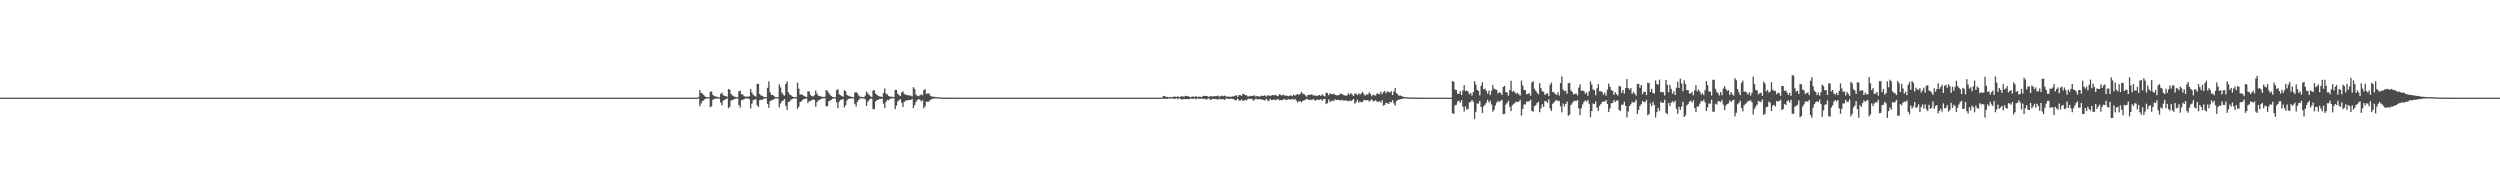 <?xml version="1.0" encoding="UTF-8"?>
<svg xmlns="http://www.w3.org/2000/svg" width="1920" height="150">
  <path d="M0 75.000h1v1.000H0zM1 75.000h1v1.000H1zM2 75.000h1v1.000H2zM3 75.000h1v1.000H3zM4 75.000h1v1.000H4zM5 75.000h1v1.000H5zM6 75.000h1v1.000H6zM7 75.000h1v1.000H7zM8 75.000h1v1.000H8zM9 75.000h1v1.000H9zM10 75.000h1v1.000H10zM11 75.000h1v1.000H11zM12 75.000h1v1.000H12zM13 75.000h1v1.000H13zM14 75.000h1v1.000H14zM15 75.000h1v1.000H15zM16 75.000h1v1.000H16zM17 75.000h1v1.000H17zM18 75.000h1v1.000H18zM19 75.000h1v1.000H19zM20 75.000h1v1.000H20zM21 75.000h1v1.000H21zM22 75.000h1v1.000H22zM23 75.000h1v1.000H23zM24 75.000h1v1.000H24zM25 75.000h1v1.000H25zM26 75.000h1v1.000H26zM27 75.000h1v1.000H27zM28 75.000h1v1.000H28zM29 75.000h1v1.000H29zM30 75.000h1v1.000H30zM31 75.000h1v1.000H31zM32 75.000h1v1.000H32zM33 75.000h1v1.000H33zM34 75.000h1v1.000H34zM35 75.000h1v1.000H35zM36 75.000h1v1.000H36zM37 75.000h1v1.000H37zM38 75.000h1v1.000H38zM39 75.000h1v1.000H39zM40 75.000h1v1.000H40zM41 75.000h1v1.000H41zM42 75.000h1v1.000H42zM43 75.000h1v1.000H43zM44 75.000h1v1.000H44zM45 75.000h1v1.000H45zM46 75.000h1v1.000H46zM47 75.000h1v1.000H47zM48 75.000h1v1.000H48zM49 75.000h1v1.000H49zM50 75.000h1v1.000H50zM51 75.000h1v1.000H51zM52 75.000h1v1.000H52zM53 75.000h1v1.000H53zM54 75.000h1v1.000H54zM55 75.000h1v1.000H55zM56 75.000h1v1.000H56zM57 75.000h1v1.000H57zM58 75.000h1v1.000H58zM59 75.000h1v1.000H59zM60 75.000h1v1.000H60zM61 75.000h1v1.000H61zM62 75.000h1v1.000H62zM63 75.000h1v1.000H63zM64 75.000h1v1.000H64zM65 75.000h1v1.000H65zM66 75.000h1v1.000H66zM67 75.000h1v1.000H67zM68 75.000h1v1.000H68zM69 75.000h1v1.000H69zM70 75.000h1v1.000H70zM71 75.000h1v1.000H71zM72 75.000h1v1.000H72zM73 75.000h1v1.000H73zM74 75.000h1v1.000H74zM75 75.000h1v1.000H75zM76 75.000h1v1.000H76zM77 75.000h1v1.000H77zM78 75.000h1v1.000H78zM79 75.000h1v1.000H79zM80 75.000h1v1.000H80zM81 75.000h1v1.000H81zM82 75.000h1v1.000H82zM83 75.000h1v1.000H83zM84 75.000h1v1.000H84zM85 75.000h1v1.000H85zM86 75.000h1v1.000H86zM87 75.000h1v1.000H87zM88 75.000h1v1.000H88zM89 75.000h1v1.000H89zM90 75.000h1v1.000H90zM91 75.000h1v1.000H91zM92 75.000h1v1.000H92zM93 75.000h1v1.000H93zM94 75.000h1v1.000H94zM95 75.000h1v1.000H95zM96 75.000h1v1.000H96zM97 75.000h1v1.000H97zM98 75.000h1v1.000H98zM99 75.000h1v1.000H99zM100 75.000h1v1.000H100zM101 75.000h1v1.000H101zM102 75.000h1v1.000H102zM103 75.000h1v1.000H103zM104 75.000h1v1.000H104zM105 75.000h1v1.000H105zM106 75.000h1v1.000H106zM107 75.000h1v1.000H107zM108 75.000h1v1.000H108zM109 75.000h1v1.000H109zM110 75.000h1v1.000H110zM111 75.000h1v1.000H111zM112 75.000h1v1.000H112zM113 75.000h1v1.000H113zM114 75.000h1v1.000H114zM115 75.000h1v1.000H115zM116 75.000h1v1.000H116zM117 75.000h1v1.000H117zM118 75.000h1v1.000H118zM119 75.000h1v1.000H119zM120 75.000h1v1.000H120zM121 75.000h1v1.000H121zM122 75.000h1v1.000H122zM123 75.000h1v1.000H123zM124 75.000h1v1.000H124zM125 75.000h1v1.000H125zM126 75.000h1v1.000H126zM127 75.000h1v1.000H127zM128 75.000h1v1.000H128zM129 75.000h1v1.000H129zM130 75.000h1v1.000H130zM131 75.000h1v1.000H131zM132 75.000h1v1.000H132zM133 75.000h1v1.000H133zM134 75.000h1v1.000H134zM135 75.000h1v1.000H135zM136 75.000h1v1.000H136zM137 75.000h1v1.000H137zM138 75.000h1v1.000H138zM139 75.000h1v1.000H139zM140 75.000h1v1.000H140zM141 75.000h1v1.000H141zM142 75.000h1v1.000H142zM143 75.000h1v1.000H143zM144 75.000h1v1.000H144zM145 75.000h1v1.000H145zM146 75.000h1v1.000H146zM147 75.000h1v1.000H147zM148 75.000h1v1.000H148zM149 75.000h1v1.000H149zM150 75.000h1v1.000H150zM151 75.000h1v1.000H151zM152 75.000h1v1.000H152zM153 75.000h1v1.000H153zM154 75.000h1v1.000H154zM155 75.000h1v1.000H155zM156 75.000h1v1.000H156zM157 75.000h1v1.000H157zM158 75.000h1v1.000H158zM159 75.000h1v1.000H159zM160 75.000h1v1.000H160zM161 75.000h1v1.000H161zM162 75.000h1v1.000H162zM163 75.000h1v1.000H163zM164 75.000h1v1.000H164zM165 75.000h1v1.000H165zM166 75.000h1v1.000H166zM167 75.000h1v1.000H167zM168 75.000h1v1.000H168zM169 75.000h1v1.000H169zM170 75.000h1v1.000H170zM171 75.000h1v1.000H171zM172 75.000h1v1.000H172zM173 75.000h1v1.000H173zM174 75.000h1v1.000H174zM175 75.000h1v1.000H175zM176 75.000h1v1.000H176zM177 75.000h1v1.000H177zM178 75.000h1v1.000H178zM179 75.000h1v1.000H179zM180 75.000h1v1.000H180zM181 75.000h1v1.000H181zM182 75.000h1v1.000H182zM183 75.000h1v1.000H183zM184 75.000h1v1.000H184zM185 75.000h1v1.000H185zM186 75.000h1v1.000H186zM187 75.000h1v1.000H187zM188 75.000h1v1.000H188zM189 75.000h1v1.000H189zM190 75.000h1v1.000H190zM191 75.000h1v1.000H191zM192 75.000h1v1.000H192zM193 75.000h1v1.000H193zM194 75.000h1v1.000H194zM195 75.000h1v1.000H195zM196 75.000h1v1.000H196zM197 75.000h1v1.000H197zM198 75.000h1v1.000H198zM199 75.000h1v1.000H199zM200 75.000h1v1.000H200zM201 75.000h1v1.000H201zM202 75.000h1v1.000H202zM203 75.000h1v1.000H203zM204 75.000h1v1.000H204zM205 75.000h1v1.000H205zM206 75.000h1v1.000H206zM207 75.000h1v1.000H207zM208 75.000h1v1.000H208zM209 75.000h1v1.000H209zM210 75.000h1v1.000H210zM211 75.000h1v1.000H211zM212 75.000h1v1.000H212zM213 75.000h1v1.000H213zM214 75.000h1v1.000H214zM215 75.000h1v1.000H215zM216 75.000h1v1.000H216zM217 75.000h1v1.000H217zM218 75.000h1v1.000H218zM219 75.000h1v1.000H219zM220 75.000h1v1.000H220zM221 75.000h1v1.000H221zM222 75.000h1v1.000H222zM223 75.000h1v1.000H223zM224 75.000h1v1.000H224zM225 75.000h1v1.000H225zM226 75.000h1v1.000H226zM227 75.000h1v1.000H227zM228 75.000h1v1.000H228zM229 75.000h1v1.000H229zM230 75.000h1v1.000H230zM231 75.000h1v1.000H231zM232 75.000h1v1.000H232zM233 75.000h1v1.000H233zM234 75.000h1v1.000H234zM235 75.000h1v1.000H235zM236 75.000h1v1.000H236zM237 75.000h1v1.000H237zM238 75.000h1v1.000H238zM239 75.000h1v1.000H239zM240 75.000h1v1.000H240zM241 75.000h1v1.000H241zM242 75.000h1v1.000H242zM243 75.000h1v1.000H243zM244 75.000h1v1.000H244zM245 75.000h1v1.000H245zM246 75.000h1v1.000H246zM247 75.000h1v1.000H247zM248 75.000h1v1.000H248zM249 75.000h1v1.000H249zM250 75.000h1v1.000H250zM251 75.000h1v1.000H251zM252 75.000h1v1.000H252zM253 75.000h1v1.000H253zM254 75.000h1v1.000H254zM255 75.000h1v1.000H255zM256 75.000h1v1.000H256zM257 75.000h1v1.000H257zM258 75.000h1v1.000H258zM259 75.000h1v1.000H259zM260 75.000h1v1.000H260zM261 75.000h1v1.000H261zM262 75.000h1v1.000H262zM263 75.000h1v1.000H263zM264 75.000h1v1.000H264zM265 75.000h1v1.000H265zM266 75.000h1v1.000H266zM267 75.000h1v1.000H267zM268 75.000h1v1.000H268zM269 75.000h1v1.000H269zM270 75.000h1v1.000H270zM271 75.000h1v1.000H271zM272 75.000h1v1.000H272zM273 75.000h1v1.000H273zM274 75.000h1v1.000H274zM275 75.000h1v1.000H275zM276 75.000h1v1.000H276zM277 75.000h1v1.000H277zM278 75.000h1v1.000H278zM279 75.000h1v1.000H279zM280 75.000h1v1.000H280zM281 75.000h1v1.000H281zM282 75.000h1v1.000H282zM283 75.000h1v1.000H283zM284 75.000h1v1.000H284zM285 75.000h1v1.000H285zM286 75.000h1v1.000H286zM287 75.000h1v1.000H287zM288 75.000h1v1.000H288zM289 75.000h1v1.000H289zM290 75.000h1v1.000H290zM291 75.000h1v1.000H291zM292 75.000h1v1.000H292zM293 75.000h1v1.000H293zM294 75.000h1v1.000H294zM295 75.000h1v1.000H295zM296 75.000h1v1.000H296zM297 75.000h1v1.000H297zM298 75.000h1v1.000H298zM299 75.000h1v1.000H299zM300 75.000h1v1.000H300zM301 75.000h1v1.000H301zM302 75.000h1v1.000H302zM303 75.000h1v1.000H303zM304 75.000h1v1.000H304zM305 75.000h1v1.000H305zM306 75.000h1v1.000H306zM307 75.000h1v1.000H307zM308 75.000h1v1.000H308zM309 75.000h1v1.000H309zM310 75.000h1v1.000H310zM311 75.000h1v1.000H311zM312 75.000h1v1.000H312zM313 75.000h1v1.000H313zM314 75.000h1v1.000H314zM315 75.000h1v1.000H315zM316 75.000h1v1.000H316zM317 75.000h1v1.000H317zM318 75.000h1v1.000H318zM319 75.000h1v1.000H319zM320 75.000h1v1.000H320zM321 75.000h1v1.000H321zM322 75.000h1v1.000H322zM323 75.000h1v1.000H323zM324 75.000h1v1.000H324zM325 75.000h1v1.000H325zM326 75.000h1v1.000H326zM327 75.000h1v1.000H327zM328 75.000h1v1.000H328zM329 75.000h1v1.000H329zM330 75.000h1v1.000H330zM331 75.000h1v1.000H331zM332 75.000h1v1.000H332zM333 75.000h1v1.000H333zM334 75.000h1v1.000H334zM335 75.000h1v1.000H335zM336 75.000h1v1.000H336zM337 75.000h1v1.000H337zM338 75.000h1v1.000H338zM339 75.000h1v1.000H339zM340 75.000h1v1.000H340zM341 75.000h1v1.000H341zM342 75.000h1v1.000H342zM343 75.000h1v1.000H343zM344 75.000h1v1.000H344zM345 75.000h1v1.000H345zM346 75.000h1v1.000H346zM347 75.000h1v1.000H347zM348 75.000h1v1.000H348zM349 75.000h1v1.000H349zM350 75.000h1v1.000H350zM351 75.000h1v1.000H351zM352 75.000h1v1.000H352zM353 75.000h1v1.000H353zM354 75.000h1v1.000H354zM355 75.000h1v1.000H355zM356 75.000h1v1.000H356zM357 75.000h1v1.000H357zM358 75.000h1v1.000H358zM359 75.000h1v1.000H359zM360 75.000h1v1.000H360zM361 75.000h1v1.000H361zM362 75.000h1v1.000H362zM363 75.000h1v1.000H363zM364 75.000h1v1.000H364zM365 75.000h1v1.000H365zM366 75.000h1v1.000H366zM367 75.000h1v1.000H367zM368 75.000h1v1.000H368zM369 75.000h1v1.000H369zM370 75.000h1v1.000H370zM371 75.000h1v1.000H371zM372 75.000h1v1.000H372zM373 75.000h1v1.000H373zM374 75.000h1v1.000H374zM375 75.000h1v1.000H375zM376 75.000h1v1.000H376zM377 75.000h1v1.000H377zM378 75.000h1v1.000H378zM379 75.000h1v1.000H379zM380 75.000h1v1.000H380zM381 75.000h1v1.000H381zM382 75.000h1v1.000H382zM383 75.000h1v1.000H383zM384 75.000h1v1.000H384zM385 75.000h1v1.000H385zM386 75.000h1v1.000H386zM387 75.000h1v1.000H387zM388 75.000h1v1.000H388zM389 75.000h1v1.000H389zM390 75.000h1v1.000H390zM391 75.000h1v1.000H391zM392 75.000h1v1.000H392zM393 75.000h1v1.000H393zM394 75.000h1v1.000H394zM395 75.000h1v1.000H395zM396 75.000h1v1.000H396zM397 75.000h1v1.000H397zM398 75.000h1v1.000H398zM399 75.000h1v1.000H399zM400 75.000h1v1.000H400zM401 75.000h1v1.000H401zM402 75.000h1v1.000H402zM403 75.000h1v1.000H403zM404 75.000h1v1.000H404zM405 75.000h1v1.000H405zM406 75.000h1v1.000H406zM407 75.000h1v1.000H407zM408 75.000h1v1.000H408zM409 75.000h1v1.000H409zM410 75.000h1v1.000H410zM411 75.000h1v1.000H411zM412 75.000h1v1.000H412zM413 75.000h1v1.000H413zM414 75.000h1v1.000H414zM415 75.000h1v1.000H415zM416 75.000h1v1.000H416zM417 75.000h1v1.000H417zM418 75.000h1v1.000H418zM419 75.000h1v1.000H419zM420 75.000h1v1.000H420zM421 75.000h1v1.000H421zM422 75.000h1v1.000H422zM423 75.000h1v1.000H423zM424 75.000h1v1.000H424zM425 75.000h1v1.000H425zM426 75.000h1v1.000H426zM427 75.000h1v1.000H427zM428 75.000h1v1.000H428zM429 75.000h1v1.000H429zM430 75.000h1v1.000H430zM431 75.000h1v1.000H431zM432 75.000h1v1.000H432zM433 75.000h1v1.000H433zM434 75.000h1v1.000H434zM435 75.000h1v1.000H435zM436 75.000h1v1.000H436zM437 75.000h1v1.000H437zM438 75.000h1v1.000H438zM439 75.000h1v1.000H439zM440 75.000h1v1.000H440zM441 75.000h1v1.000H441zM442 75.000h1v1.000H442zM443 75.000h1v1.000H443zM444 75.000h1v1.000H444zM445 75.000h1v1.000H445zM446 75.000h1v1.000H446zM447 75.000h1v1.000H447zM448 75.000h1v1.000H448zM449 75.000h1v1.000H449zM450 75.000h1v1.000H450zM451 75.000h1v1.000H451zM452 75.000h1v1.000H452zM453 75.000h1v1.000H453zM454 75.000h1v1.000H454zM455 75.000h1v1.000H455zM456 75.000h1v1.000H456zM457 75.000h1v1.000H457zM458 75.000h1v1.000H458zM459 75.000h1v1.000H459zM460 75.000h1v1.000H460zM461 75.000h1v1.000H461zM462 75.000h1v1.000H462zM463 75.000h1v1.000H463zM464 75.000h1v1.000H464zM465 75.000h1v1.000H465zM466 75.000h1v1.000H466zM467 75.000h1v1.000H467zM468 75.000h1v1.000H468zM469 75.000h1v1.000H469zM470 75.000h1v1.000H470zM471 75.000h1v1.000H471zM472 75.000h1v1.000H472zM473 75.000h1v1.000H473zM474 75.000h1v1.000H474zM475 75.000h1v1.000H475zM476 75.000h1v1.000H476zM477 75.000h1v1.000H477zM478 75.000h1v1.000H478zM479 75.000h1v1.000H479zM480 75.000h1v1.000H480zM481 75.000h1v1.000H481zM482 75.000h1v1.000H482zM483 75.000h1v1.000H483zM484 75.000h1v1.000H484zM485 75.000h1v1.000H485zM486 75.000h1v1.000H486zM487 75.000h1v1.000H487zM488 75.000h1v1.000H488zM489 75.000h1v1.000H489zM490 75.000h1v1.000H490zM491 75.000h1v1.000H491zM492 75.000h1v1.000H492zM493 75.000h1v1.000H493zM494 75.000h1v1.000H494zM495 75.000h1v1.000H495zM496 75.000h1v1.000H496zM497 75.000h1v1.000H497zM498 75.000h1v1.000H498zM499 75.000h1v1.000H499zM500 75.000h1v1.000H500zM501 75.000h1v1.000H501zM502 75.000h1v1.000H502zM503 75.000h1v1.000H503zM504 75.000h1v1.000H504zM505 75.000h1v1.000H505zM506 75.000h1v1.000H506zM507 75.000h1v1.000H507zM508 75.000h1v1.000H508zM509 75.000h1v1.000H509zM510 75.000h1v1.000H510zM511 75.000h1v1.000H511zM512 75.000h1v1.000H512zM513 75.000h1v1.000H513zM514 75.000h1v1.000H514zM515 75.000h1v1.000H515zM516 75.000h1v1.000H516zM517 75.000h1v1.000H517zM518 75.000h1v1.000H518zM519 75.000h1v1.000H519zM520 75.000h1v1.000H520zM521 75.000h1v1.000H521zM522 75.000h1v1.000H522zM523 75.000h1v1.000H523zM524 75.000h1v1.000H524zM525 75.000h1v1.000H525zM526 75.000h1v1.000H526zM527 75.000h1v1.000H527zM528 75.000h1v1.000H528zM529 75.000h1v1.000H529zM530 75.000h1v1.000H530zM531 75.000h1v1.000H531zM532 75.000h1v1.000H532zM533 75.000h1v1.000H533zM534 75.000h1v1.000H534zM535 75.000h1v1.000H535zM536 74.422h1v1.093H536zM537 69.223h1v12.408H537zM538 71.320h1v8.174H538zM539 71.832h1v5.745H539zM540 72.932h1v4.119H540zM541 74.061h1v1.973H541zM542 74.532h1v1.106H542zM543 74.587h1v1.000H543zM544 74.732h1v1.000H544zM545 70.473h1v11.858H545zM546 70.226h1v11.498H546zM547 72.803h1v3.918H547zM548 73.824h1v2.086H548zM549 74.114h1v1.552H549zM550 74.169h1v1.439H550zM551 74.663h1v1.000H551zM552 74.734h1v1.000H552zM553 72.112h1v6.717H553zM554 71.123h1v9.753H554zM555 73.115h1v4.139H555zM556 73.557h1v3.209H556zM557 73.806h1v2.168H557zM558 74.360h1v1.276H558zM559 68.294h1v14.835H559zM560 68.928h1v13.020H560zM561 72.202h1v4.962H561zM562 73.292h1v3.542H562zM563 73.957h1v2.324H563zM564 74.349h1v1.545H564zM565 74.632h1v1.000H565zM566 74.623h1v1.000H566zM567 70.121h1v10.584H567zM568 69.600h1v13.010H568zM569 72.187h1v4.781H569zM570 72.730h1v3.945H570zM571 73.877h1v2.238H571zM572 74.256h1v1.401H572zM573 74.120h1v1.530H573zM574 74.260h1v1.215H574zM575 73.911h1v2.367H575zM576 68.397h1v14.895H576zM577 71.096h1v8.552H577zM578 72.748h1v4.184H578zM579 73.500h1v2.962H579zM580 74.208h1v2.025H580zM581 64.457h1v16.284H581zM582 64.341h1v17.875H582zM583 72.200h1v4.717H583zM584 73.343h1v3.270H584zM585 73.574h1v3.063H585zM586 74.325h1v1.483H586zM587 74.556h1v1.000H587zM588 74.534h1v1.000H588zM589 67.415h1v12.372H589zM590 62.442h1v20.361H590zM591 70.939h1v6.765H591zM592 72.929h1v4.139H592zM593 72.862h1v3.776H593zM594 73.796h1v2.479H594zM595 74.492h1v1.000H595zM596 74.528h1v1.000H596zM597 74.723h1v1.000H597zM598 64.779h1v17.724H598zM599 67.051h1v12.439H599zM600 71.090h1v6.831H600zM601 72.673h1v4.452H601zM602 73.425h1v2.685H602zM603 64.531h1v16.736H603zM604 62.462h1v21.991H604zM605 70.774h1v7.555H605zM606 72.488h1v5.452H606zM607 73.146h1v3.460H607zM608 74.163h1v1.920H608zM609 74.470h1v1.001H609zM610 74.576h1v1.000H610zM611 74.613h1v1.000H611zM612 63.418h1v20.094H612zM613 68.112h1v13.742H613zM614 72.622h1v5.825H614zM615 72.337h1v5.539H615zM616 72.936h1v3.770H616zM617 73.660h1v2.413H617zM618 74.225h1v1.570H618zM619 74.424h1v1.182H619zM620 70.216h1v8.896H620zM621 70.260h1v7.481H621zM622 72.903h1v4.729H622zM623 73.758h1v3.090H623zM624 74.095h1v2.261H624zM625 73.119h1v3.613H625zM626 69.524h1v12.491H626zM627 71.889h1v6.617H627zM628 73.499h1v3.611H628zM629 73.617h1v3.176H629zM630 74.041h1v1.944H630zM631 74.416h1v1.211H631zM632 74.325h1v1.206H632zM633 74.336h1v1.105H633zM634 69.164h1v12.419H634zM635 69.765h1v11.885H635zM636 71.290h1v6.528H636zM637 72.790h1v4.505H637zM638 73.828h1v2.746H638zM639 74.513h1v1.265H639zM640 74.646h1v1.000H640zM641 74.645h1v1.000H641zM642 69.311h1v9.444H642zM643 68.470h1v14.685H643zM644 72.349h1v5.764H644zM645 73.080h1v3.773H645zM646 73.721h1v2.734H646zM647 74.295h1v1.822H647zM648 69.316h1v13.229H648zM649 70.080h1v10.712H649zM650 72.846h1v4.325H650zM651 73.538h1v2.462H651zM652 73.969h1v1.836H652zM653 74.095h1v1.597H653zM654 74.573h1v1.027H654zM655 74.589h1v1.000H655zM656 71.191h1v8.572H656zM657 70.618h1v11.207H657zM658 71.620h1v6.626H658zM659 73.310h1v3.502H659zM660 74.347h1v1.290H660zM661 74.302h1v1.219H661zM662 74.590h1v1.015H662zM663 74.724h1v1.000H663zM664 73.395h1v2.904H664zM665 70.281h1v11.096H665zM666 71.742h1v6.297H666zM667 72.818h1v4.059H667zM668 73.921h1v1.881H668zM669 74.462h1v1.297H669zM670 69.510h1v14.299H670zM671 69.200h1v14.616H671zM672 71.808h1v6.167H672zM673 72.859h1v3.986H673zM674 73.552h1v3.206H674zM675 74.016h1v1.916H675zM676 74.170h1v1.802H676zM677 74.432h1v1.224H677zM678 71.340h1v8.205H678zM679 67.946h1v15.063H679zM680 71.927h1v6.368H680zM681 72.555h1v4.195H681zM682 73.671h1v3.344H682zM683 74.189h1v1.755H683zM684 74.286h1v1.379H684zM685 74.364h1v1.094H685zM686 74.550h1v1.000H686zM687 69.033h1v14.716H687zM688 69.077h1v12.079H688zM689 71.936h1v6.036H689zM690 72.992h1v3.844H690zM691 73.802h1v2.310H691zM692 70.954h1v7.897H692zM693 70.149h1v12.017H693zM694 72.087h1v6.159H694zM695 72.782h1v4.514H695zM696 72.825h1v4.494H696zM697 73.304h1v3.443H697zM698 73.255h1v3.556H698zM699 73.430h1v3.319H699zM700 74.033h1v1.877H700zM701 66.982h1v16.075H701zM702 68.225h1v12.528H702zM703 72.547h1v5.733H703zM704 73.530h1v3.267H704zM705 73.891h1v2.125H705zM706 73.175h1v3.347H706zM707 72.499h1v5.353H707zM708 73.146h1v3.881H708zM709 69.270h1v13.920H709zM710 68.459h1v13.182H710zM711 72.067h1v5.937H711zM712 71.789h1v6.499H712zM713 71.701h1v6.236H713zM714 73.429h1v3.258H714zM715 74.052h1v2.147H715zM716 74.238h1v1.554H716zM717 74.329h1v1.280H717zM718 74.438h1v1.115H718zM719 74.621h1v1.000H719zM720 74.696h1v1.000H720zM721 74.710h1v1.000H721zM722 74.862h1v1.000H722zM723 74.903h1v1.000H723zM724 74.936h1v1.000H724zM725 74.938h1v1.000H725zM726 74.949h1v1.000H726zM727 74.963h1v1.000H727zM728 74.962h1v1.000H728zM729 74.976h1v1.000H729zM730 74.979h1v1.000H730zM731 74.983h1v1.000H731zM732 74.992h1v1.000H732zM733 74.994h1v1.000H733zM734 74.993h1v1.000H734zM735 74.998h1v1.000H735zM736 74.997h1v1.000H736zM737 74.998h1v1.000H737zM738 74.999h1v1.000H738zM739 74.999h1v1.000H739zM740 75.000h1v1.000H740zM741 75.000h1v1.000H741zM742 75.000h1v1.000H742zM743 75.000h1v1.000H743zM744 75.000h1v1.000H744zM745 75.000h1v1.000H745zM746 75.000h1v1.000H746zM747 75.000h1v1.000H747zM748 75.000h1v1.000H748zM749 75.000h1v1.000H749zM750 75.000h1v1.000H750zM751 75.000h1v1.000H751zM752 75.000h1v1.000H752zM753 75.000h1v1.000H753zM754 75.000h1v1.000H754zM755 75.000h1v1.000H755zM756 75.000h1v1.000H756zM757 75.000h1v1.000H757zM758 75.000h1v1.000H758zM759 75.000h1v1.000H759zM760 75.000h1v1.000H760zM761 75.000h1v1.000H761zM762 75.000h1v1.000H762zM763 75.000h1v1.000H763zM764 75.000h1v1.000H764zM765 75.000h1v1.000H765zM766 75.000h1v1.000H766zM767 75.000h1v1.000H767zM768 75.000h1v1.000H768zM769 75.000h1v1.000H769zM770 75.000h1v1.000H770zM771 75.000h1v1.000H771zM772 75.000h1v1.000H772zM773 75.000h1v1.000H773zM774 75.000h1v1.000H774zM775 75.000h1v1.000H775zM776 75.000h1v1.000H776zM777 75.000h1v1.000H777zM778 75.000h1v1.000H778zM779 75.000h1v1.000H779zM780 75.000h1v1.000H780zM781 75.000h1v1.000H781zM782 75.000h1v1.000H782zM783 75.000h1v1.000H783zM784 75.000h1v1.000H784zM785 75.000h1v1.000H785zM786 75.000h1v1.000H786zM787 75.000h1v1.000H787zM788 75.000h1v1.000H788zM789 75.000h1v1.000H789zM790 75.000h1v1.000H790zM791 75.000h1v1.000H791zM792 75.000h1v1.000H792zM793 75.000h1v1.000H793zM794 75.000h1v1.000H794zM795 75.000h1v1.000H795zM796 75.000h1v1.000H796zM797 75.000h1v1.000H797zM798 75.000h1v1.000H798zM799 75.000h1v1.000H799zM800 75.000h1v1.000H800zM801 75.000h1v1.000H801zM802 75.000h1v1.000H802zM803 75.000h1v1.000H803zM804 75.000h1v1.000H804zM805 75.000h1v1.000H805zM806 75.000h1v1.000H806zM807 75.000h1v1.000H807zM808 75.000h1v1.000H808zM809 75.000h1v1.000H809zM810 75.000h1v1.000H810zM811 75.000h1v1.000H811zM812 75.000h1v1.000H812zM813 75.000h1v1.000H813zM814 75.000h1v1.000H814zM815 75.000h1v1.000H815zM816 75.000h1v1.000H816zM817 75.000h1v1.000H817zM818 75.000h1v1.000H818zM819 75.000h1v1.000H819zM820 75.000h1v1.000H820zM821 75.000h1v1.000H821zM822 75.000h1v1.000H822zM823 75.000h1v1.000H823zM824 75.000h1v1.000H824zM825 75.000h1v1.000H825zM826 75.000h1v1.000H826zM827 75.000h1v1.000H827zM828 75.000h1v1.000H828zM829 75.000h1v1.000H829zM830 75.000h1v1.000H830zM831 75.000h1v1.000H831zM832 75.000h1v1.000H832zM833 75.000h1v1.000H833zM834 75.000h1v1.000H834zM835 75.000h1v1.000H835zM836 75.000h1v1.000H836zM837 75.000h1v1.000H837zM838 75.000h1v1.000H838zM839 75.000h1v1.000H839zM840 75.000h1v1.000H840zM841 75.000h1v1.000H841zM842 75.000h1v1.000H842zM843 75.000h1v1.000H843zM844 75.000h1v1.000H844zM845 75.000h1v1.000H845zM846 75.000h1v1.000H846zM847 75.000h1v1.000H847zM848 75.000h1v1.000H848zM849 75.000h1v1.000H849zM850 75.000h1v1.000H850zM851 75.000h1v1.000H851zM852 75.000h1v1.000H852zM853 75.000h1v1.000H853zM854 75.000h1v1.000H854zM855 75.000h1v1.000H855zM856 75.000h1v1.000H856zM857 75.000h1v1.000H857zM858 75.000h1v1.000H858zM859 75.000h1v1.000H859zM860 75.000h1v1.000H860zM861 75.000h1v1.000H861zM862 75.000h1v1.000H862zM863 75.000h1v1.000H863zM864 75.000h1v1.000H864zM865 75.000h1v1.000H865zM866 75.000h1v1.000H866zM867 75.000h1v1.000H867zM868 75.000h1v1.000H868zM869 75.000h1v1.000H869zM870 75.000h1v1.000H870zM871 75.000h1v1.000H871zM872 75.000h1v1.000H872zM873 75.000h1v1.000H873zM874 75.000h1v1.000H874zM875 75.000h1v1.000H875zM876 75.000h1v1.000H876zM877 75.000h1v1.000H877zM878 75.000h1v1.000H878zM879 75.000h1v1.000H879zM880 75.000h1v1.000H880zM881 75.000h1v1.000H881zM882 75.000h1v1.000H882zM883 75.000h1v1.000H883zM884 75.000h1v1.000H884zM885 75.000h1v1.000H885zM886 75.000h1v1.000H886zM887 75.000h1v1.000H887zM888 75.000h1v1.000H888zM889 75.000h1v1.000H889zM890 75.000h1v1.000H890zM891 75.000h1v1.000H891zM892 74.733h1v1.000H892zM893 73.658h1v2.272H893zM894 73.799h1v2.023H894zM895 74.402h1v1.422H895zM896 74.378h1v1.648H896zM897 74.766h1v1.000H897zM898 74.488h1v1.131H898zM899 74.492h1v1.111H899zM900 74.644h1v1.000H900zM901 74.228h1v1.638H901zM902 74.182h1v1.683H902zM903 74.437h1v1.001H903zM904 73.999h1v2.141H904zM905 74.463h1v1.042H905zM906 74.286h1v1.435H906zM907 73.860h1v2.698H907zM908 74.132h1v2.108H908zM909 74.210h1v1.786H909zM910 73.587h1v2.606H910zM911 73.714h1v2.307H911zM912 73.990h1v2.363H912zM913 74.283h1v1.634H913zM914 74.660h1v1.000H914zM915 74.187h1v1.694H915zM916 74.129h1v1.747H916zM917 74.414h1v1.080H917zM918 73.820h1v2.516H918zM919 74.432h1v1.162H919zM920 74.323h1v1.476H920zM921 74.212h1v1.642H921zM922 74.511h1v1.195H922zM923 74.071h1v1.726H923zM924 73.586h1v2.502H924zM925 73.744h1v2.093H925zM926 73.691h1v2.860H926zM927 73.970h1v1.904H927zM928 74.560h1v1.000H928zM929 73.797h1v2.922H929zM930 73.947h1v2.378H930zM931 74.064h1v1.753H931zM932 73.826h1v2.290H932zM933 73.954h1v1.954H933zM934 73.776h1v2.498H934zM935 73.391h1v3.059H935zM936 74.273h1v1.519H936zM937 73.850h1v2.442H937zM938 73.405h1v2.794H938zM939 73.942h1v2.226H939zM940 73.417h1v3.346H940zM941 73.885h1v1.812H941zM942 74.375h1v1.298H942zM943 74.009h1v2.005H943zM944 74.318h1v1.569H944zM945 74.274h1v1.466H945zM946 74.052h1v2.086H946zM947 73.968h1v2.003H947zM948 73.649h1v3.488H948zM949 73.110h1v3.722H949zM950 74.409h1v1.348H950zM951 73.105h1v3.994H951zM952 72.917h1v4.494H952zM953 73.705h1v2.657H953zM954 72.065h1v5.450H954zM955 72.341h1v4.841H955zM956 73.099h1v3.616H956zM957 73.285h1v3.885H957zM958 74.078h1v1.848H958zM959 74.043h1v1.841H959zM960 73.599h1v2.425H960zM961 73.789h1v2.013H961zM962 73.405h1v3.839H962zM963 73.280h1v3.347H963zM964 74.234h1v1.468H964zM965 73.749h1v2.583H965zM966 73.950h1v2.288H966zM967 74.229h1v1.797H967zM968 73.544h1v2.948H968zM969 73.491h1v2.920H969zM970 73.704h1v3.126H970zM971 73.089h1v4.115H971zM972 74.135h1v1.717H972zM973 73.362h1v3.803H973zM974 73.139h1v4.385H974zM975 73.799h1v2.083H975zM976 73.251h1v3.584H976zM977 72.952h1v3.822H977zM978 73.293h1v2.976H978zM979 72.779h1v4.114H979zM980 73.451h1v3.035H980zM981 73.878h1v2.156H981zM982 72.420h1v4.611H982zM983 72.771h1v4.075H983zM984 73.410h1v3.486H984zM985 72.643h1v3.900H985zM986 73.311h1v2.563H986zM987 73.331h1v3.525H987zM988 73.646h1v3.018H988zM989 74.008h1v2.015H989zM990 73.425h1v3.121H990zM991 73.236h1v3.131H991zM992 73.874h1v2.116H992zM993 72.632h1v3.961H993zM994 73.459h1v2.410H994zM995 72.879h1v4.261H995zM996 72.157h1v6.530H996zM997 72.835h1v5.020H997zM998 72.109h1v5.575H998zM999 70.614h1v7.971H999zM1000 71.910h1v5.567H1000zM1001 72.262h1v4.920H1001zM1002 73.225h1v3.361H1002zM1003 74.264h1v1.530H1003zM1004 72.938h1v3.480H1004zM1005 72.736h1v3.973H1005zM1006 72.944h1v3.562H1006zM1007 72.220h1v4.662H1007zM1008 73.253h1v2.691H1008zM1009 73.258h1v3.636H1009zM1010 73.376h1v3.899H1010zM1011 73.816h1v2.540H1011zM1012 73.154h1v3.602H1012zM1013 72.940h1v3.706H1013zM1014 73.653h1v2.453H1014zM1015 72.417h1v4.956H1015zM1016 73.441h1v2.734H1016zM1017 74.033h1v2.022H1017zM1018 71.209h1v8.755H1018zM1019 71.402h1v7.857H1019zM1020 73.051h1v3.269H1020zM1021 71.735h1v6.503H1021zM1022 72.066h1v5.680H1022zM1023 72.515h1v4.670H1023zM1024 72.007h1v5.517H1024zM1025 72.856h1v3.428H1025zM1026 73.235h1v3.594H1026zM1027 73.204h1v3.539H1027zM1028 72.950h1v3.738H1028zM1029 71.713h1v5.724H1029zM1030 72.172h1v4.480H1030zM1031 72.821h1v4.322H1031zM1032 73.239h1v4.071H1032zM1033 73.430h1v3.456H1033zM1034 73.348h1v4.092H1034zM1035 71.631h1v6.142H1035zM1036 72.700h1v4.488H1036zM1037 71.573h1v6.132H1037zM1038 72.525h1v4.387H1038zM1039 73.845h1v2.203H1039zM1040 71.931h1v7.612H1040zM1041 71.919h1v6.597H1041zM1042 73.060h1v3.537H1042zM1043 71.696h1v7.090H1043zM1044 72.675h1v5.242H1044zM1045 71.716h1v6.924H1045zM1046 70.626h1v7.603H1046zM1047 72.341h1v4.414H1047zM1048 73.443h1v3.577H1048zM1049 72.395h1v4.684H1049zM1050 72.729h1v4.058H1050zM1051 70.939h1v7.086H1051zM1052 72.066h1v5.125H1052zM1053 73.907h1v2.335H1053zM1054 72.717h1v5.105H1054zM1055 73.138h1v4.378H1055zM1056 73.429h1v3.515H1056zM1057 71.707h1v6.322H1057zM1058 72.040h1v6.303H1058zM1059 72.392h1v5.278H1059zM1060 70.400h1v8.472H1060zM1061 72.425h1v4.588H1061zM1062 70.727h1v10.472H1062zM1063 69.905h1v10.703H1063zM1064 71.696h1v7.244H1064zM1065 70.166h1v9.086H1065zM1066 70.548h1v9.326H1066zM1067 71.115h1v7.183H1067zM1068 69.970h1v8.601H1068zM1069 73.020h1v3.932H1069zM1070 70.319h1v9.116H1070zM1071 67.629h1v13.487H1071zM1072 71.414h1v6.314H1072zM1073 72.641h1v4.175H1073zM1074 73.523h1v2.989H1074zM1075 73.310h1v2.835H1075zM1076 73.765h1v2.281H1076zM1077 74.339h1v1.416H1077zM1078 74.444h1v1.101H1078zM1079 74.630h1v1.000H1079zM1080 74.699h1v1.000H1080zM1081 74.804h1v1.000H1081zM1082 74.861h1v1.000H1082zM1083 74.902h1v1.000H1083zM1084 74.897h1v1.000H1084zM1085 74.913h1v1.000H1085zM1086 74.949h1v1.000H1086zM1087 74.963h1v1.000H1087zM1088 74.969h1v1.000H1088zM1089 74.968h1v1.000H1089zM1090 74.979h1v1.000H1090zM1091 74.983h1v1.000H1091zM1092 74.983h1v1.000H1092zM1093 74.987h1v1.000H1093zM1094 74.989h1v1.000H1094zM1095 74.989h1v1.000H1095zM1096 74.993h1v1.000H1096zM1097 74.996h1v1.000H1097zM1098 75.000h1v1.000H1098zM1099 75.000h1v1.000H1099zM1100 75.000h1v1.000H1100zM1101 75.000h1v1.000H1101zM1102 75.000h1v1.000H1102zM1103 75.000h1v1.000H1103zM1104 75.000h1v1.000H1104zM1105 75.000h1v1.000H1105zM1106 75.000h1v1.000H1106zM1107 75.000h1v1.000H1107zM1108 75.000h1v1.000H1108zM1109 75.000h1v1.000H1109zM1110 75.000h1v1.000H1110zM1111 75.000h1v1.000H1111zM1112 75.000h1v1.000H1112zM1113 75.000h1v1.000H1113zM1114 75.000h1v1.000H1114zM1115 62.258h1v24.747H1115zM1116 62.824h1v24.661H1116zM1117 68.740h1v12.155H1117zM1118 69.136h1v11.357H1118zM1119 72.052h1v5.885H1119zM1120 72.015h1v5.366H1120zM1121 70.042h1v8.910H1121zM1122 73.036h1v3.880H1122zM1123 69.487h1v12.533H1123zM1124 65.336h1v20.387H1124zM1125 69.743h1v11.942H1125zM1126 69.567h1v14.573H1126zM1127 70.331h1v13.358H1127zM1128 72.437h1v6.252H1128zM1129 71.397h1v6.823H1129zM1130 73.429h1v3.367H1130zM1131 70.732h1v7.385H1131zM1132 62.384h1v28.953H1132zM1133 64.962h1v20.897H1133zM1134 69.014h1v10.556H1134zM1135 69.854h1v9.631H1135zM1136 73.313h1v4.135H1136zM1137 66.005h1v16.168H1137zM1138 63.128h1v23.632H1138zM1139 68.626h1v13.119H1139zM1140 68.071h1v12.384H1140zM1141 69.670h1v9.136H1141zM1142 71.956h1v4.616H1142zM1143 69.644h1v9.096H1143zM1144 73.066h1v4.237H1144zM1145 69.707h1v10.518H1145zM1146 65.336h1v20.476H1146zM1147 68.022h1v16.361H1147zM1148 68.634h1v12.292H1148zM1149 68.971h1v9.845H1149zM1150 71.818h1v5.543H1150zM1151 70.794h1v7.575H1151zM1152 71.373h1v6.000H1152zM1153 72.938h1v3.799H1153zM1154 66.772h1v20.912H1154zM1155 66.009h1v21.502H1155zM1156 70.642h1v9.762H1156zM1157 71.114h1v7.833H1157zM1158 73.495h1v3.943H1158zM1159 69.167h1v12.900H1159zM1160 61.993h1v23.290H1160zM1161 70.482h1v10.379H1161zM1162 69.773h1v9.946H1162zM1163 71.018h1v7.994H1163zM1164 72.022h1v5.969H1164zM1165 71.248h1v7.116H1165zM1166 72.489h1v5.511H1166zM1167 73.389h1v3.195H1167zM1168 61.849h1v26.922H1168zM1169 65.656h1v18.066H1169zM1170 69.068h1v11.162H1170zM1171 69.149h1v11.083H1171zM1172 72.427h1v5.657H1172zM1173 72.045h1v5.953H1173zM1174 71.537h1v6.237H1174zM1175 73.481h1v3.066H1175zM1176 63.282h1v21.862H1176zM1177 62.426h1v23.333H1177zM1178 68.156h1v13.369H1178zM1179 69.763h1v11.080H1179zM1180 71.168h1v7.932H1180zM1181 72.458h1v5.688H1181zM1182 63.813h1v22.359H1182zM1183 67.705h1v15.502H1183zM1184 70.122h1v9.942H1184zM1185 70.388h1v11.701H1185zM1186 72.920h1v4.740H1186zM1187 72.018h1v5.827H1187zM1188 71.581h1v7.374H1188zM1189 73.872h1v2.413H1189zM1190 65.112h1v18.311H1190zM1191 63.422h1v21.865H1191zM1192 70.674h1v9.033H1192zM1193 70.912h1v7.769H1193zM1194 72.285h1v5.151H1194zM1195 72.836h1v3.856H1195zM1196 70.850h1v6.904H1196zM1197 73.397h1v3.970H1197zM1198 63.748h1v17.968H1198zM1199 58.736h1v27.569H1199zM1200 68.817h1v10.688H1200zM1201 70.049h1v11.713H1201zM1202 69.583h1v10.283H1202zM1203 71.990h1v6.095H1203zM1204 64.002h1v24.914H1204zM1205 63.573h1v24.422H1205zM1206 69.384h1v11.328H1206zM1207 70.621h1v8.635H1207zM1208 72.546h1v5.398H1208zM1209 72.108h1v5.165H1209zM1210 71.755h1v5.993H1210zM1211 73.256h1v3.480H1211zM1212 67.297h1v15.992H1212zM1213 64.808h1v23.577H1213zM1214 69.669h1v13.436H1214zM1215 69.457h1v10.716H1215zM1216 69.997h1v8.263H1216zM1217 72.011h1v5.097H1217zM1218 70.896h1v7.124H1218zM1219 73.501h1v3.253H1219zM1220 70.159h1v9.585H1220zM1221 62.442h1v27.560H1221zM1222 64.930h1v20.315H1222zM1223 68.775h1v10.724H1223zM1224 69.182h1v10.717H1224zM1225 73.131h1v4.726H1225zM1226 67.739h1v14.875H1226zM1227 64.540h1v20.622H1227zM1228 70.160h1v11.165H1228zM1229 70.039h1v9.863H1229zM1230 70.822h1v7.456H1230zM1231 72.828h1v5.170H1231zM1232 71.099h1v6.919H1232zM1233 73.408h1v3.507H1233zM1234 68.883h1v10.988H1234zM1235 64.140h1v21.995H1235zM1236 66.545h1v16.726H1236zM1237 69.178h1v10.080H1237zM1238 69.843h1v9.291H1238zM1239 72.900h1v3.903H1239zM1240 70.845h1v7.519H1240zM1241 72.303h1v5.035H1241zM1242 73.447h1v3.672H1242zM1243 66.131h1v18.415H1243zM1244 66.357h1v18.839H1244zM1245 71.290h1v9.149H1245zM1246 69.137h1v11.230H1246zM1247 71.869h1v6.279H1247zM1248 67.544h1v13.878H1248zM1249 60.708h1v29.580H1249zM1250 67.605h1v18.061H1250zM1251 68.862h1v12.592H1251zM1252 67.591h1v12.521H1252zM1253 72.164h1v5.953H1253zM1254 70.656h1v8.357H1254zM1255 71.819h1v6.540H1255zM1256 73.424h1v3.137H1256zM1257 64.498h1v23.085H1257zM1258 64.306h1v20.206H1258zM1259 67.374h1v14.012H1259zM1260 65.297h1v14.658H1260zM1261 72.272h1v5.231H1261zM1262 70.526h1v7.894H1262zM1263 70.507h1v7.837H1263zM1264 72.943h1v3.749H1264zM1265 63.454h1v25.002H1265zM1266 63.879h1v23.845H1266zM1267 70.648h1v8.755H1267zM1268 68.175h1v13.365H1268zM1269 71.371h1v6.873H1269zM1270 71.885h1v8.705H1270zM1271 61.800h1v28.448H1271zM1272 64.579h1v21.554H1272zM1273 64.972h1v17.856H1273zM1274 61.159h1v24.118H1274zM1275 70.755h1v7.314H1275zM1276 70.530h1v8.565H1276zM1277 70.836h1v7.988H1277zM1278 73.319h1v3.298H1278zM1279 61.366h1v25.325H1279zM1280 65.074h1v22.652H1280zM1281 70.799h1v8.237H1281zM1282 65.191h1v16.290H1282zM1283 68.246h1v10.625H1283zM1284 72.003h1v5.746H1284zM1285 70.121h1v8.802H1285zM1286 72.927h1v4.411H1286zM1287 67.296h1v16.285H1287zM1288 62.740h1v24.657H1288zM1289 67.573h1v14.471H1289zM1290 60.485h1v23.989H1290zM1291 64.073h1v17.777H1291zM1292 70.079h1v8.078H1292zM1293 61.758h1v28.074H1293zM1294 64.557h1v24.051H1294zM1295 69.197h1v11.779H1295zM1296 69.114h1v10.872H1296zM1297 71.680h1v6.468H1297zM1298 71.941h1v5.390H1298zM1299 70.536h1v8.272H1299zM1300 73.264h1v3.779H1300zM1301 69.386h1v13.557H1301zM1302 65.358h1v20.671H1302zM1303 70.150h1v11.716H1303zM1304 68.641h1v13.068H1304zM1305 70.332h1v9.282H1305zM1306 72.618h1v4.760H1306zM1307 71.586h1v6.465H1307zM1308 73.125h1v3.387H1308zM1309 69.227h1v9.487H1309zM1310 62.194h1v23.082H1310zM1311 65.424h1v17.076H1311zM1312 70.294h1v9.201H1312zM1313 70.284h1v9.378H1313zM1314 73.345h1v3.189H1314zM1315 61.302h1v24.575H1315zM1316 61.167h1v24.587H1316zM1317 68.245h1v11.396H1317zM1318 70.562h1v9.825H1318zM1319 71.556h1v6.146H1319zM1320 73.331h1v4.391H1320zM1321 70.671h1v7.743H1321zM1322 73.164h1v3.579H1322zM1323 68.028h1v12.336H1323zM1324 66.136h1v18.433H1324zM1325 68.253h1v12.916H1325zM1326 69.828h1v10.094H1326zM1327 69.253h1v10.162H1327zM1328 72.900h1v4.166H1328zM1329 70.730h1v7.615H1329zM1330 72.512h1v4.639H1330zM1331 73.417h1v3.183H1331zM1332 60.028h1v29.353H1332zM1333 61.646h1v25.008H1333zM1334 68.506h1v11.596H1334zM1335 70.960h1v8.173H1335zM1336 73.100h1v4.188H1336zM1337 63.569h1v19.412H1337zM1338 61.959h1v23.540H1338zM1339 70.516h1v10.406H1339zM1340 70.173h1v9.628H1340zM1341 71.163h1v7.786H1341zM1342 72.650h1v5.054H1342zM1343 70.862h1v6.562H1343zM1344 73.373h1v3.688H1344zM1345 71.173h1v7.390H1345zM1346 58.818h1v29.073H1346zM1347 64.611h1v18.976H1347zM1348 69.098h1v12.632H1348zM1349 69.539h1v10.764H1349zM1350 72.477h1v5.060H1350zM1351 71.550h1v6.461H1351zM1352 71.101h1v7.293H1352zM1353 73.571h1v2.838H1353zM1354 62.754h1v25.529H1354zM1355 64.116h1v23.213H1355zM1356 70.202h1v12.090H1356zM1357 69.097h1v12.970H1357zM1358 71.073h1v6.976H1358zM1359 70.337h1v8.546H1359zM1360 63.103h1v22.219H1360zM1361 68.916h1v12.291H1361zM1362 69.780h1v10.686H1362zM1363 69.758h1v12.021H1363zM1364 72.404h1v5.119H1364zM1365 71.137h1v6.935H1365zM1366 71.622h1v5.955H1366zM1367 73.560h1v3.059H1367zM1368 65.892h1v18.627H1368zM1369 66.106h1v17.669H1369zM1370 69.763h1v10.089H1370zM1371 69.513h1v11.131H1371zM1372 71.195h1v6.514H1372zM1373 72.894h1v4.122H1373zM1374 71.286h1v7.537H1374zM1375 73.612h1v2.980H1375zM1376 57.730h1v29.602H1376zM1377 58.068h1v29.353H1377zM1378 67.766h1v14.190H1378zM1379 70.305h1v10.972H1379zM1380 69.620h1v10.796H1380zM1381 72.186h1v4.865H1381zM1382 64.307h1v25.856H1382zM1383 64.927h1v24.172H1383zM1384 68.870h1v12.973H1384zM1385 69.457h1v10.647H1385zM1386 72.142h1v5.713H1386zM1387 71.482h1v6.451H1387zM1388 71.001h1v7.096H1388zM1389 73.083h1v3.628H1389zM1390 62.069h1v26.277H1390zM1391 59.354h1v31.055H1391zM1392 66.235h1v16.457H1392zM1393 69.832h1v10.164H1393zM1394 70.671h1v7.831H1394zM1395 73.081h1v4.604H1395zM1396 71.145h1v7.236H1396zM1397 73.403h1v3.107H1397zM1398 70.794h1v9.056H1398zM1399 64.930h1v24.760H1399zM1400 66.092h1v18.717H1400zM1401 69.412h1v11.057H1401zM1402 69.157h1v10.984H1402zM1403 72.929h1v4.159H1403zM1404 63.957h1v25.241H1404zM1405 64.058h1v25.489H1405zM1406 70.254h1v12.361H1406zM1407 69.102h1v11.782H1407zM1408 71.844h1v6.180H1408zM1409 72.639h1v4.183H1409zM1410 71.422h1v6.465H1410zM1411 73.027h1v3.820H1411zM1412 69.877h1v13.334H1412zM1413 64.064h1v23.291H1413zM1414 67.921h1v15.734H1414zM1415 70.555h1v9.006H1415zM1416 70.209h1v9.098H1416zM1417 73.341h1v3.371H1417zM1418 70.630h1v7.724H1418zM1419 72.095h1v6.034H1419zM1420 73.642h1v2.678H1420zM1421 62.843h1v26.648H1421zM1422 64.075h1v23.403H1422zM1423 68.534h1v14.069H1423zM1424 69.446h1v11.697H1424zM1425 72.126h1v5.507H1425zM1426 63.126h1v20.747H1426zM1427 63.417h1v26.978H1427zM1428 69.896h1v10.846H1428zM1429 69.299h1v12.868H1429zM1430 69.442h1v9.692H1430zM1431 72.980h1v4.122H1431zM1432 71.171h1v7.061H1432zM1433 72.476h1v4.798H1433zM1434 72.334h1v4.464H1434zM1435 59.122h1v30.257H1435zM1436 63.936h1v24.049H1436zM1437 69.287h1v10.090H1437zM1438 67.613h1v13.898H1438zM1439 72.098h1v7.339H1439zM1440 71.865h1v6.535H1440zM1441 70.653h1v8.169H1441zM1442 73.499h1v3.163H1442zM1443 62.318h1v24.642H1443zM1444 62.380h1v24.323H1444zM1445 70.743h1v9.895H1445zM1446 68.403h1v12.056H1446zM1447 72.630h1v5.545H1447zM1448 71.596h1v7.752H1448zM1449 62.483h1v28.096H1449zM1450 67.009h1v18.336H1450zM1451 61.207h1v21.314H1451zM1452 62.454h1v21.682H1452zM1453 70.189h1v8.154H1453zM1454 71.295h1v7.693H1454zM1455 71.776h1v6.369H1455zM1456 73.037h1v3.724H1456zM1457 62.172h1v26.646H1457zM1458 63.887h1v24.995H1458zM1459 70.726h1v9.246H1459zM1460 64.438h1v16.448H1460zM1461 67.924h1v10.945H1461zM1462 72.000h1v5.885H1462zM1463 70.378h1v8.018H1463zM1464 73.086h1v4.042H1464zM1465 65.162h1v20.701H1465zM1466 63.050h1v24.760H1466zM1467 68.944h1v12.103H1467zM1468 62.137h1v21.136H1468zM1469 63.688h1v18.158H1469zM1470 70.198h1v8.190H1470zM1471 67.311h1v15.666H1471zM1472 68.689h1v13.411H1472zM1473 68.842h1v11.348H1473zM1474 67.651h1v18.371H1474zM1475 71.063h1v11.213H1475zM1476 69.363h1v10.842H1476zM1477 67.259h1v15.971H1477zM1478 71.133h1v9.057H1478zM1479 65.828h1v18.094H1479zM1480 65.427h1v19.918H1480zM1481 69.504h1v10.980H1481zM1482 70.062h1v13.546H1482zM1483 71.116h1v11.668H1483zM1484 72.967h1v4.866H1484zM1485 67.789h1v15.713H1485zM1486 70.348h1v11.007H1486zM1487 68.461h1v12.180H1487zM1488 63.917h1v23.164H1488zM1489 68.298h1v16.839H1489zM1490 66.746h1v16.838H1490zM1491 65.015h1v20.687H1491zM1492 71.354h1v8.056H1492zM1493 65.863h1v17.283H1493zM1494 65.102h1v17.770H1494zM1495 67.441h1v13.317H1495zM1496 64.734h1v21.084H1496zM1497 66.183h1v18.357H1497zM1498 71.335h1v7.639H1498zM1499 66.568h1v16.313H1499zM1500 69.662h1v10.765H1500zM1501 66.780h1v14.661H1501zM1502 62.013h1v23.963H1502zM1503 66.005h1v16.762H1503zM1504 67.457h1v12.733H1504zM1505 68.580h1v9.822H1505zM1506 72.311h1v5.063H1506zM1507 67.493h1v16.235H1507zM1508 68.215h1v15.241H1508zM1509 72.419h1v5.804H1509zM1510 60.802h1v24.593H1510zM1511 64.910h1v22.243H1511zM1512 68.115h1v14.299H1512zM1513 66.994h1v17.894H1513zM1514 70.178h1v10.902H1514zM1515 66.322h1v16.085H1515zM1516 61.902h1v24.346H1516zM1517 69.137h1v11.979H1517zM1518 66.476h1v16.605H1518zM1519 67.479h1v15.952H1519zM1520 71.671h1v7.535H1520zM1521 70.686h1v9.620H1521zM1522 71.439h1v8.479H1522zM1523 71.019h1v9.182H1523zM1524 58.972h1v31.339H1524zM1525 65.859h1v18.512H1525zM1526 70.571h1v9.554H1526zM1527 70.196h1v11.272H1527zM1528 72.673h1v5.458H1528zM1529 70.740h1v9.463H1529zM1530 69.585h1v11.881H1530zM1531 72.939h1v4.711H1531zM1532 58.686h1v27.520H1532zM1533 63.461h1v20.557H1533zM1534 70.569h1v9.861H1534zM1535 67.569h1v16.015H1535zM1536 69.048h1v13.434H1536zM1537 71.367h1v9.930H1537zM1538 64.634h1v20.124H1538zM1539 68.687h1v12.163H1539zM1540 67.936h1v14.958H1540zM1541 66.087h1v17.315H1541zM1542 71.017h1v8.235H1542zM1543 69.923h1v9.561H1543zM1544 69.221h1v11.187H1544zM1545 71.837h1v6.549H1545zM1546 63.209h1v24.634H1546zM1547 64.716h1v21.518H1547zM1548 70.551h1v8.779H1548zM1549 69.920h1v8.989H1549zM1550 72.548h1v4.559H1550zM1551 72.163h1v6.553H1551zM1552 68.272h1v15.874H1552zM1553 71.884h1v7.609H1553zM1554 59.670h1v27.933H1554zM1555 61.093h1v22.052H1555zM1556 68.639h1v12.122H1556zM1557 66.355h1v17.797H1557zM1558 66.332h1v18.186H1558zM1559 71.427h1v7.627H1559zM1560 65.568h1v17.628H1560zM1561 66.539h1v15.193H1561zM1562 68.543h1v11.248H1562zM1563 67.139h1v15.477H1563zM1564 70.147h1v9.492H1564zM1565 70.146h1v11.375H1565zM1566 67.874h1v17.188H1566zM1567 70.728h1v8.398H1567zM1568 60.638h1v25.042H1568zM1569 60.359h1v27.227H1569zM1570 66.617h1v16.192H1570zM1571 69.079h1v10.480H1571zM1572 72.010h1v5.471H1572zM1573 72.064h1v5.287H1573zM1574 67.972h1v14.843H1574zM1575 68.219h1v14.227H1575zM1576 67.296h1v15.200H1576zM1577 64.502h1v23.811H1577zM1578 70.228h1v11.833H1578zM1579 68.427h1v14.947H1579zM1580 67.113h1v17.111H1580zM1581 71.647h1v7.887H1581zM1582 67.241h1v16.871H1582zM1583 66.548h1v14.693H1583zM1584 69.531h1v11.016H1584zM1585 67.210h1v16.591H1585zM1586 69.205h1v14.188H1586zM1587 72.634h1v5.404H1587zM1588 68.877h1v14.050H1588zM1589 70.513h1v10.007H1589zM1590 68.191h1v15.043H1590zM1591 64.518h1v21.720H1591zM1592 68.720h1v14.426H1592zM1593 69.214h1v11.775H1593zM1594 70.298h1v8.697H1594zM1595 72.655h1v5.276H1595zM1596 69.103h1v13.670H1596zM1597 69.171h1v13.435H1597zM1598 71.875h1v7.253H1598zM1599 61.928h1v25.791H1599zM1600 66.655h1v20.727H1600zM1601 68.006h1v14.875H1601zM1602 66.443h1v18.889H1602zM1603 69.431h1v12.577H1603zM1604 65.009h1v18.792H1604zM1605 61.121h1v23.813H1605zM1606 67.756h1v13.605H1606zM1607 64.177h1v21.673H1607zM1608 66.813h1v19.086H1608zM1609 70.720h1v9.081H1609zM1610 67.879h1v15.757H1610zM1611 68.326h1v13.525H1611zM1612 68.228h1v12.173H1612zM1613 64.729h1v21.072H1613zM1614 67.473h1v14.624H1614zM1615 65.714h1v14.632H1615zM1616 64.827h1v15.820H1616zM1617 72.227h1v5.099H1617zM1618 68.054h1v13.990H1618zM1619 67.902h1v14.693H1619zM1620 72.139h1v6.143H1620zM1621 59.458h1v31.215H1621zM1622 61.682h1v28.835H1622zM1623 70.138h1v10.807H1623zM1624 63.420h1v22.959H1624zM1625 68.882h1v13.694H1625zM1626 70.253h1v11.765H1626zM1627 64.666h1v21.606H1627zM1628 70.644h1v10.171H1628zM1629 63.721h1v20.612H1629zM1630 63.636h1v24.890H1630zM1631 69.884h1v10.605H1631zM1632 68.906h1v12.118H1632zM1633 68.911h1v11.634H1633zM1634 72.216h1v5.835H1634zM1635 59.369h1v30.033H1635zM1636 65.529h1v20.446H1636zM1637 70.835h1v9.261H1637zM1638 64.513h1v16.852H1638zM1639 69.408h1v9.806H1639zM1640 69.658h1v9.983H1640zM1641 66.652h1v17.371H1641zM1642 71.297h1v9.331H1642zM1643 61.744h1v24.501H1643zM1644 61.592h1v26.461H1644zM1645 69.368h1v13.015H1645zM1646 60.018h1v28.376H1646zM1647 61.901h1v23.816H1647zM1648 71.091h1v8.585H1648zM1649 65.743h1v18.194H1649zM1650 68.553h1v12.819H1650zM1651 69.862h1v10.959H1651zM1652 61.491h1v24.389H1652zM1653 70.417h1v11.650H1653zM1654 71.243h1v7.521H1654zM1655 69.059h1v9.982H1655zM1656 73.131h1v3.927H1656zM1657 65.486h1v19.224H1657zM1658 64.598h1v23.372H1658zM1659 67.323h1v15.250H1659zM1660 68.065h1v15.272H1660zM1661 71.186h1v8.420H1661zM1662 72.184h1v4.512H1662zM1663 68.038h1v15.127H1663zM1664 71.199h1v8.573H1664zM1665 68.618h1v15.173H1665zM1666 65.661h1v19.419H1666zM1667 68.052h1v11.934H1667zM1668 65.572h1v19.196H1668zM1669 65.686h1v20.251H1669zM1670 71.057h1v8.090H1670zM1671 67.586h1v15.664H1671zM1672 68.097h1v14.622H1672zM1673 69.303h1v10.722H1673zM1674 66.529h1v19.988H1674zM1675 67.774h1v14.782H1675zM1676 71.060h1v7.770H1676zM1677 68.554h1v11.297H1677zM1678 72.217h1v5.346H1678zM1679 64.864h1v20.269H1679zM1680 63.024h1v23.497H1680zM1681 66.808h1v16.056H1681zM1682 68.293h1v11.902H1682zM1683 69.186h1v10.362H1683zM1684 73.233h1v3.714H1684zM1685 68.652h1v13.974H1685zM1686 68.763h1v14.425H1686zM1687 70.390h1v7.997H1687zM1688 64.614h1v20.891H1688zM1689 66.894h1v13.733H1689zM1690 69.151h1v12.960H1690zM1691 65.073h1v19.554H1691zM1692 69.865h1v10.331H1692zM1693 63.698h1v21.143H1693zM1694 61.904h1v23.640H1694zM1695 69.510h1v10.648H1695zM1696 67.782h1v15.377H1696zM1697 69.213h1v10.891H1697zM1698 71.972h1v5.121H1698zM1699 71.845h1v7.116H1699zM1700 73.180h1v4.341H1700zM1701 69.798h1v11.140H1701zM1702 63.267h1v24.248H1702zM1703 66.450h1v15.748H1703zM1704 69.879h1v11.086H1704zM1705 69.200h1v12.146H1705zM1706 72.424h1v5.554H1706zM1707 69.397h1v11.148H1707zM1708 69.229h1v11.377H1708zM1709 72.523h1v5.448H1709zM1710 62.485h1v24.156H1710zM1711 64.695h1v19.384H1711zM1712 68.956h1v11.322H1712zM1713 67.555h1v14.293H1713zM1714 71.055h1v7.716H1714zM1715 67.897h1v13.789H1715zM1716 66.517h1v17.933H1716zM1717 69.229h1v11.586H1717zM1718 66.271h1v17.186H1718zM1719 66.583h1v16.870H1719zM1720 71.738h1v6.964H1720zM1721 71.615h1v6.777H1721zM1722 72.197h1v5.894H1722zM1723 73.887h1v2.540H1723zM1724 64.512h1v22.187H1724zM1725 64.993h1v20.401H1725zM1726 70.526h1v10.255H1726zM1727 70.813h1v9.338H1727zM1728 72.261h1v5.780H1728zM1729 70.968h1v7.279H1729zM1730 69.737h1v9.123H1730zM1731 71.770h1v6.077H1731zM1732 60.248h1v25.475H1732zM1733 58.195h1v28.530H1733zM1734 67.971h1v12.624H1734zM1735 67.757h1v16.041H1735zM1736 68.686h1v11.286H1736zM1737 71.338h1v7.678H1737zM1738 65.025h1v18.172H1738zM1739 66.567h1v14.513H1739zM1740 67.134h1v14.549H1740zM1741 64.570h1v21.349H1741zM1742 69.437h1v12.367H1742zM1743 71.305h1v8.790H1743zM1744 70.242h1v10.215H1744zM1745 72.701h1v5.425H1745zM1746 63.505h1v23.400H1746zM1747 65.445h1v24.227H1747zM1748 68.301h1v12.644H1748zM1749 67.709h1v12.106H1749zM1750 69.895h1v7.969H1750zM1751 71.889h1v5.881H1751zM1752 68.946h1v14.351H1752zM1753 71.257h1v9.092H1753zM1754 69.262h1v13.908H1754zM1755 64.397h1v20.710H1755zM1756 67.892h1v12.434H1756zM1757 65.020h1v19.704H1757zM1758 62.945h1v22.296H1758zM1759 70.304h1v9.644H1759zM1760 66.346h1v14.915H1760zM1761 70.785h1v9.540H1761zM1762 72.263h1v6.578H1762zM1763 64.842h1v20.873H1763zM1764 68.509h1v12.685H1764zM1765 71.371h1v7.665H1765zM1766 70.151h1v9.047H1766zM1767 72.695h1v4.761H1767zM1768 63.587h1v21.076H1768zM1769 62.883h1v26.599H1769zM1770 66.640h1v16.870H1770zM1771 69.756h1v11.004H1771zM1772 69.879h1v8.884H1772zM1773 72.896h1v4.562H1773zM1774 69.327h1v13.257H1774zM1775 70.180h1v10.844H1775zM1776 70.663h1v8.098H1776zM1777 63.853h1v21.716H1777zM1778 67.049h1v15.120H1778zM1779 66.092h1v15.936H1779zM1780 64.816h1v20.869H1780zM1781 70.741h1v10.499H1781zM1782 65.961h1v17.439H1782zM1783 61.392h1v24.108H1783zM1784 68.179h1v12.982H1784zM1785 61.186h1v25.589H1785zM1786 65.898h1v19.559H1786zM1787 70.892h1v8.430H1787zM1788 70.795h1v8.514H1788zM1789 72.346h1v4.960H1789zM1790 68.541h1v11.395H1790zM1791 64.649h1v21.689H1791zM1792 69.533h1v11.864H1792zM1793 66.611h1v13.198H1793zM1794 65.340h1v15.308H1794zM1795 72.688h1v4.662H1795zM1796 68.380h1v12.804H1796zM1797 69.016h1v13.077H1797zM1798 72.437h1v6.258H1798zM1799 65.030h1v18.886H1799zM1800 66.205h1v16.624H1800zM1801 70.983h1v9.085H1801zM1802 64.415h1v19.959H1802zM1803 68.993h1v11.590H1803zM1804 66.419h1v15.169H1804zM1805 59.728h1v26.305H1805zM1806 71.176h1v9.778H1806zM1807 61.765h1v22.448H1807zM1808 64.540h1v18.245H1808zM1809 71.340h1v9.222H1809zM1810 69.474h1v10.559H1810zM1811 70.964h1v7.565H1811zM1812 73.676h1v4.225H1812zM1813 64.017h1v22.653H1813zM1814 68.027h1v15.228H1814zM1815 70.314h1v8.815H1815zM1816 64.333h1v16.589H1816zM1817 69.991h1v9.349H1817zM1818 71.086h1v8.429H1818zM1819 69.487h1v12.192H1819zM1820 72.809h1v4.888H1820zM1821 63.467h1v22.672H1821zM1822 64.539h1v19.966H1822zM1823 70.928h1v8.725H1823zM1824 62.368h1v24.838H1824zM1825 68.478h1v13.386H1825zM1826 69.416h1v10.256H1826zM1827 70.439h1v7.851H1827zM1828 69.864h1v9.598H1828zM1829 69.623h1v10.579H1829zM1830 69.387h1v11.945H1830zM1831 68.634h1v13.942H1831zM1832 68.442h1v14.294H1832zM1833 68.238h1v14.299H1833zM1834 68.665h1v13.788H1834zM1835 68.958h1v13.709H1835zM1836 68.280h1v13.523H1836zM1837 68.779h1v13.098H1837zM1838 69.219h1v12.149H1838zM1839 69.307h1v11.743H1839zM1840 70.040h1v10.588H1840zM1841 70.509h1v9.361H1841zM1842 70.364h1v8.907H1842zM1843 70.804h1v8.242H1843zM1844 71.158h1v7.536H1844zM1845 71.184h1v7.461H1845zM1846 71.149h1v7.722H1846zM1847 72.095h1v6.125H1847zM1848 72.278h1v5.900H1848zM1849 72.676h1v5.274H1849zM1850 72.755h1v4.319H1850zM1851 72.898h1v4.213H1851zM1852 73.074h1v3.950H1852zM1853 73.216h1v3.495H1853zM1854 73.302h1v3.358H1854zM1855 73.639h1v2.899H1855zM1856 73.656h1v2.793H1856zM1857 73.676h1v2.431H1857zM1858 74.018h1v2.145H1858zM1859 74.299h1v1.618H1859zM1860 74.195h1v1.639H1860zM1861 74.402h1v1.261H1861zM1862 74.460h1v1.193H1862zM1863 74.541h1v1.040H1863zM1864 74.589h1v1.000H1864zM1865 74.639h1v1.000H1865zM1866 74.657h1v1.000H1866zM1867 74.672h1v1.000H1867zM1868 74.668h1v1.000H1868zM1869 74.717h1v1.000H1869zM1870 74.793h1v1.000H1870zM1871 74.811h1v1.000H1871zM1872 74.836h1v1.000H1872zM1873 74.881h1v1.000H1873zM1874 74.895h1v1.000H1874zM1875 74.908h1v1.000H1875zM1876 74.941h1v1.000H1876zM1877 74.942h1v1.000H1877zM1878 74.962h1v1.000H1878zM1879 74.972h1v1.000H1879zM1880 74.978h1v1.000H1880zM1881 74.982h1v1.000H1881zM1882 74.987h1v1.000H1882zM1883 74.990h1v1.000H1883zM1884 74.995h1v1.000H1884zM1885 74.998h1v1.000H1885zM1886 74.999h1v1.000H1886zM1887 74.999h1v1.000H1887zM1888 74.999h1v1.000H1888zM1889 75.000h1v1.000H1889zM1890 75.000h1v1.000H1890zM1891 75.000h1v1.000H1891zM1892 75.000h1v1.000H1892zM1893 75.000h1v1.000H1893zM1894 75.000h1v1.000H1894zM1895 75.000h1v1.000H1895zM1896 75.000h1v1.000H1896zM1897 75.000h1v1.000H1897zM1898 75.000h1v1.000H1898zM1899 75.000h1v1.000H1899zM1900 75.000h1v1.000H1900zM1901 75.000h1v1.000H1901zM1902 75.000h1v1.000H1902zM1903 75.000h1v1.000H1903zM1904 75.000h1v1.000H1904zM1905 75.000h1v1.000H1905zM1906 75.000h1v1.000H1906zM1907 75.000h1v1.000H1907zM1908 75.000h1v1.000H1908zM1909 75.000h1v1.000H1909zM1910 75.000h1v1.000H1910zM1911 75.000h1v1.000H1911zM1912 75.000h1v1.000H1912zM1913 75.000h1v1.000H1913zM1914 75.000h1v1.000H1914zM1915 75.000h1v1.000H1915zM1916 75.000h1v1.000H1916zM1917 75.000h1v1.000H1917zM1918 75.000h1v1.000H1918zM1919 75.000h1v1.000H1919z" fill="#4a4a4a"></path>
</svg>
